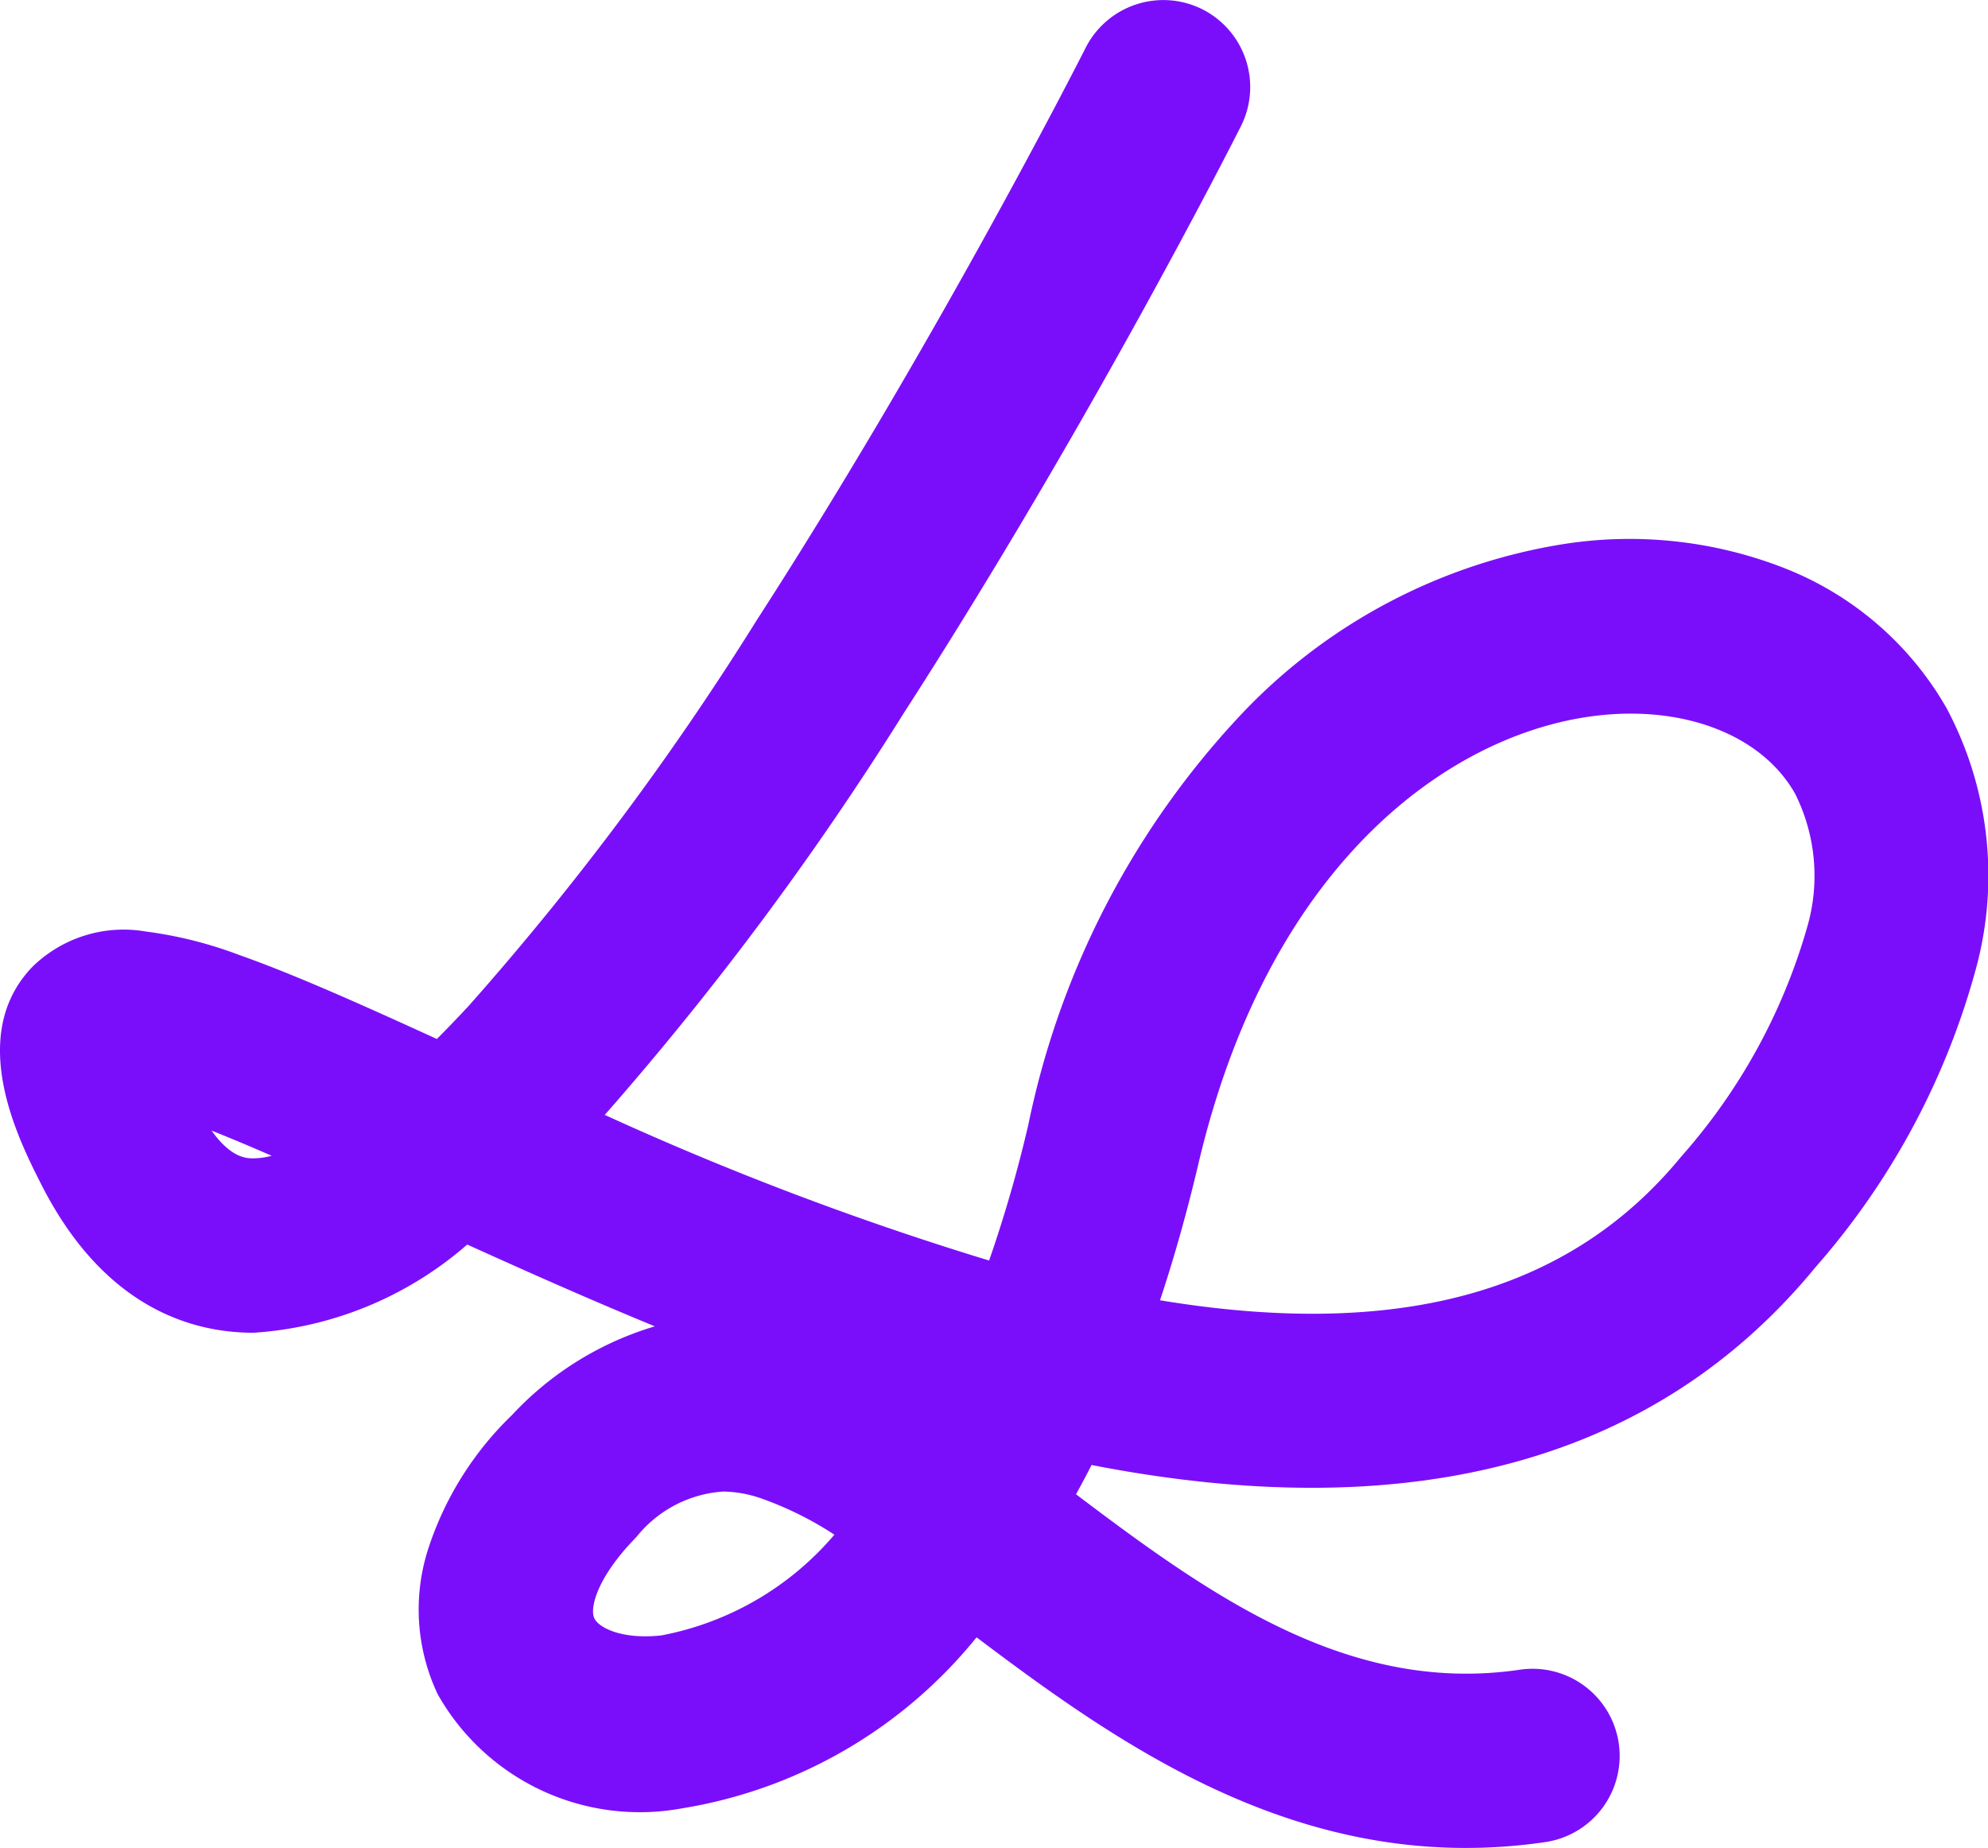 <svg xmlns="http://www.w3.org/2000/svg" width="42.553" height="39.556" viewBox="0 0 42.553 39.556"><path id="Trazado_45" data-name="Trazado 45" d="M-830.322,1546.268c-4.282,0-7.665-2.394-10.467-4.508l-.011.013a10.214,10.214,0,0,1-6.314,3.651,4.969,4.969,0,0,1-5.207-2.44,4.24,4.24,0,0,1-.22-3.075,6.967,6.967,0,0,1,1.806-2.906,6.832,6.832,0,0,1,3.059-1.9c-1.4-.576-2.742-1.174-4.016-1.751a7.711,7.711,0,0,1-4.573,1.888h-.005c-1.338,0-3.21-.552-4.541-3.178-.482-.95-1.61-3.176-.19-4.653a2.789,2.789,0,0,1,2.431-.757,8.844,8.844,0,0,1,1.993.5c1.167.412,2.6,1.052,4.235,1.8q.329-.329.688-.716a61.416,61.416,0,0,0,6.161-8.252c3.9-6.045,7.006-12.185,7.037-12.247a1.865,1.865,0,0,1,2.5-.826,1.865,1.865,0,0,1,.826,2.5c-.129.257-3.214,6.356-7.218,12.566a66.311,66.311,0,0,1-6.4,8.6,66.015,66.015,0,0,0,8.227,3.117,28.6,28.6,0,0,0,.84-2.91,18.132,18.132,0,0,1,4.631-8.859,12.108,12.108,0,0,1,6.852-3.571,9.1,9.1,0,0,1,4.7.519,6.893,6.893,0,0,1,3.473,3,7.618,7.618,0,0,1,.647,5.5,16.053,16.053,0,0,1-3.454,6.464c-3.368,4.1-8.5,5.542-15.261,4.279l-.235-.045q-.163.319-.333.627c2.863,2.164,5.841,4.295,9.5,3.755a1.865,1.865,0,0,1,2.117,1.573,1.865,1.865,0,0,1-1.573,2.117A11.749,11.749,0,0,1-830.322,1546.268Zm-15.889-7.629a2.6,2.6,0,0,0-1.861.975c-.848.865-1,1.524-.9,1.737s.615.46,1.439.367a6.435,6.435,0,0,0,3.7-2.155,7.239,7.239,0,0,0-1.614-.793A2.568,2.568,0,0,0-846.211,1538.639Zm9.348-4.094c5.112.845,8.764-.162,11.155-3.074a12.63,12.63,0,0,0,2.7-4.922,3.923,3.923,0,0,0-.26-2.845c-.72-1.281-2.448-1.931-4.4-1.653-3.065.435-6.875,3.183-8.377,9.589Q-836.405,1533.167-836.863,1534.545Zm-20.3-3.63c.423.593.752.591.894.592a1.626,1.626,0,0,0,.392-.055c-.443-.193-.856-.367-1.241-.52Z" transform="translate(861.693 -1506.712)" fill="#7b0efa"></path></svg>